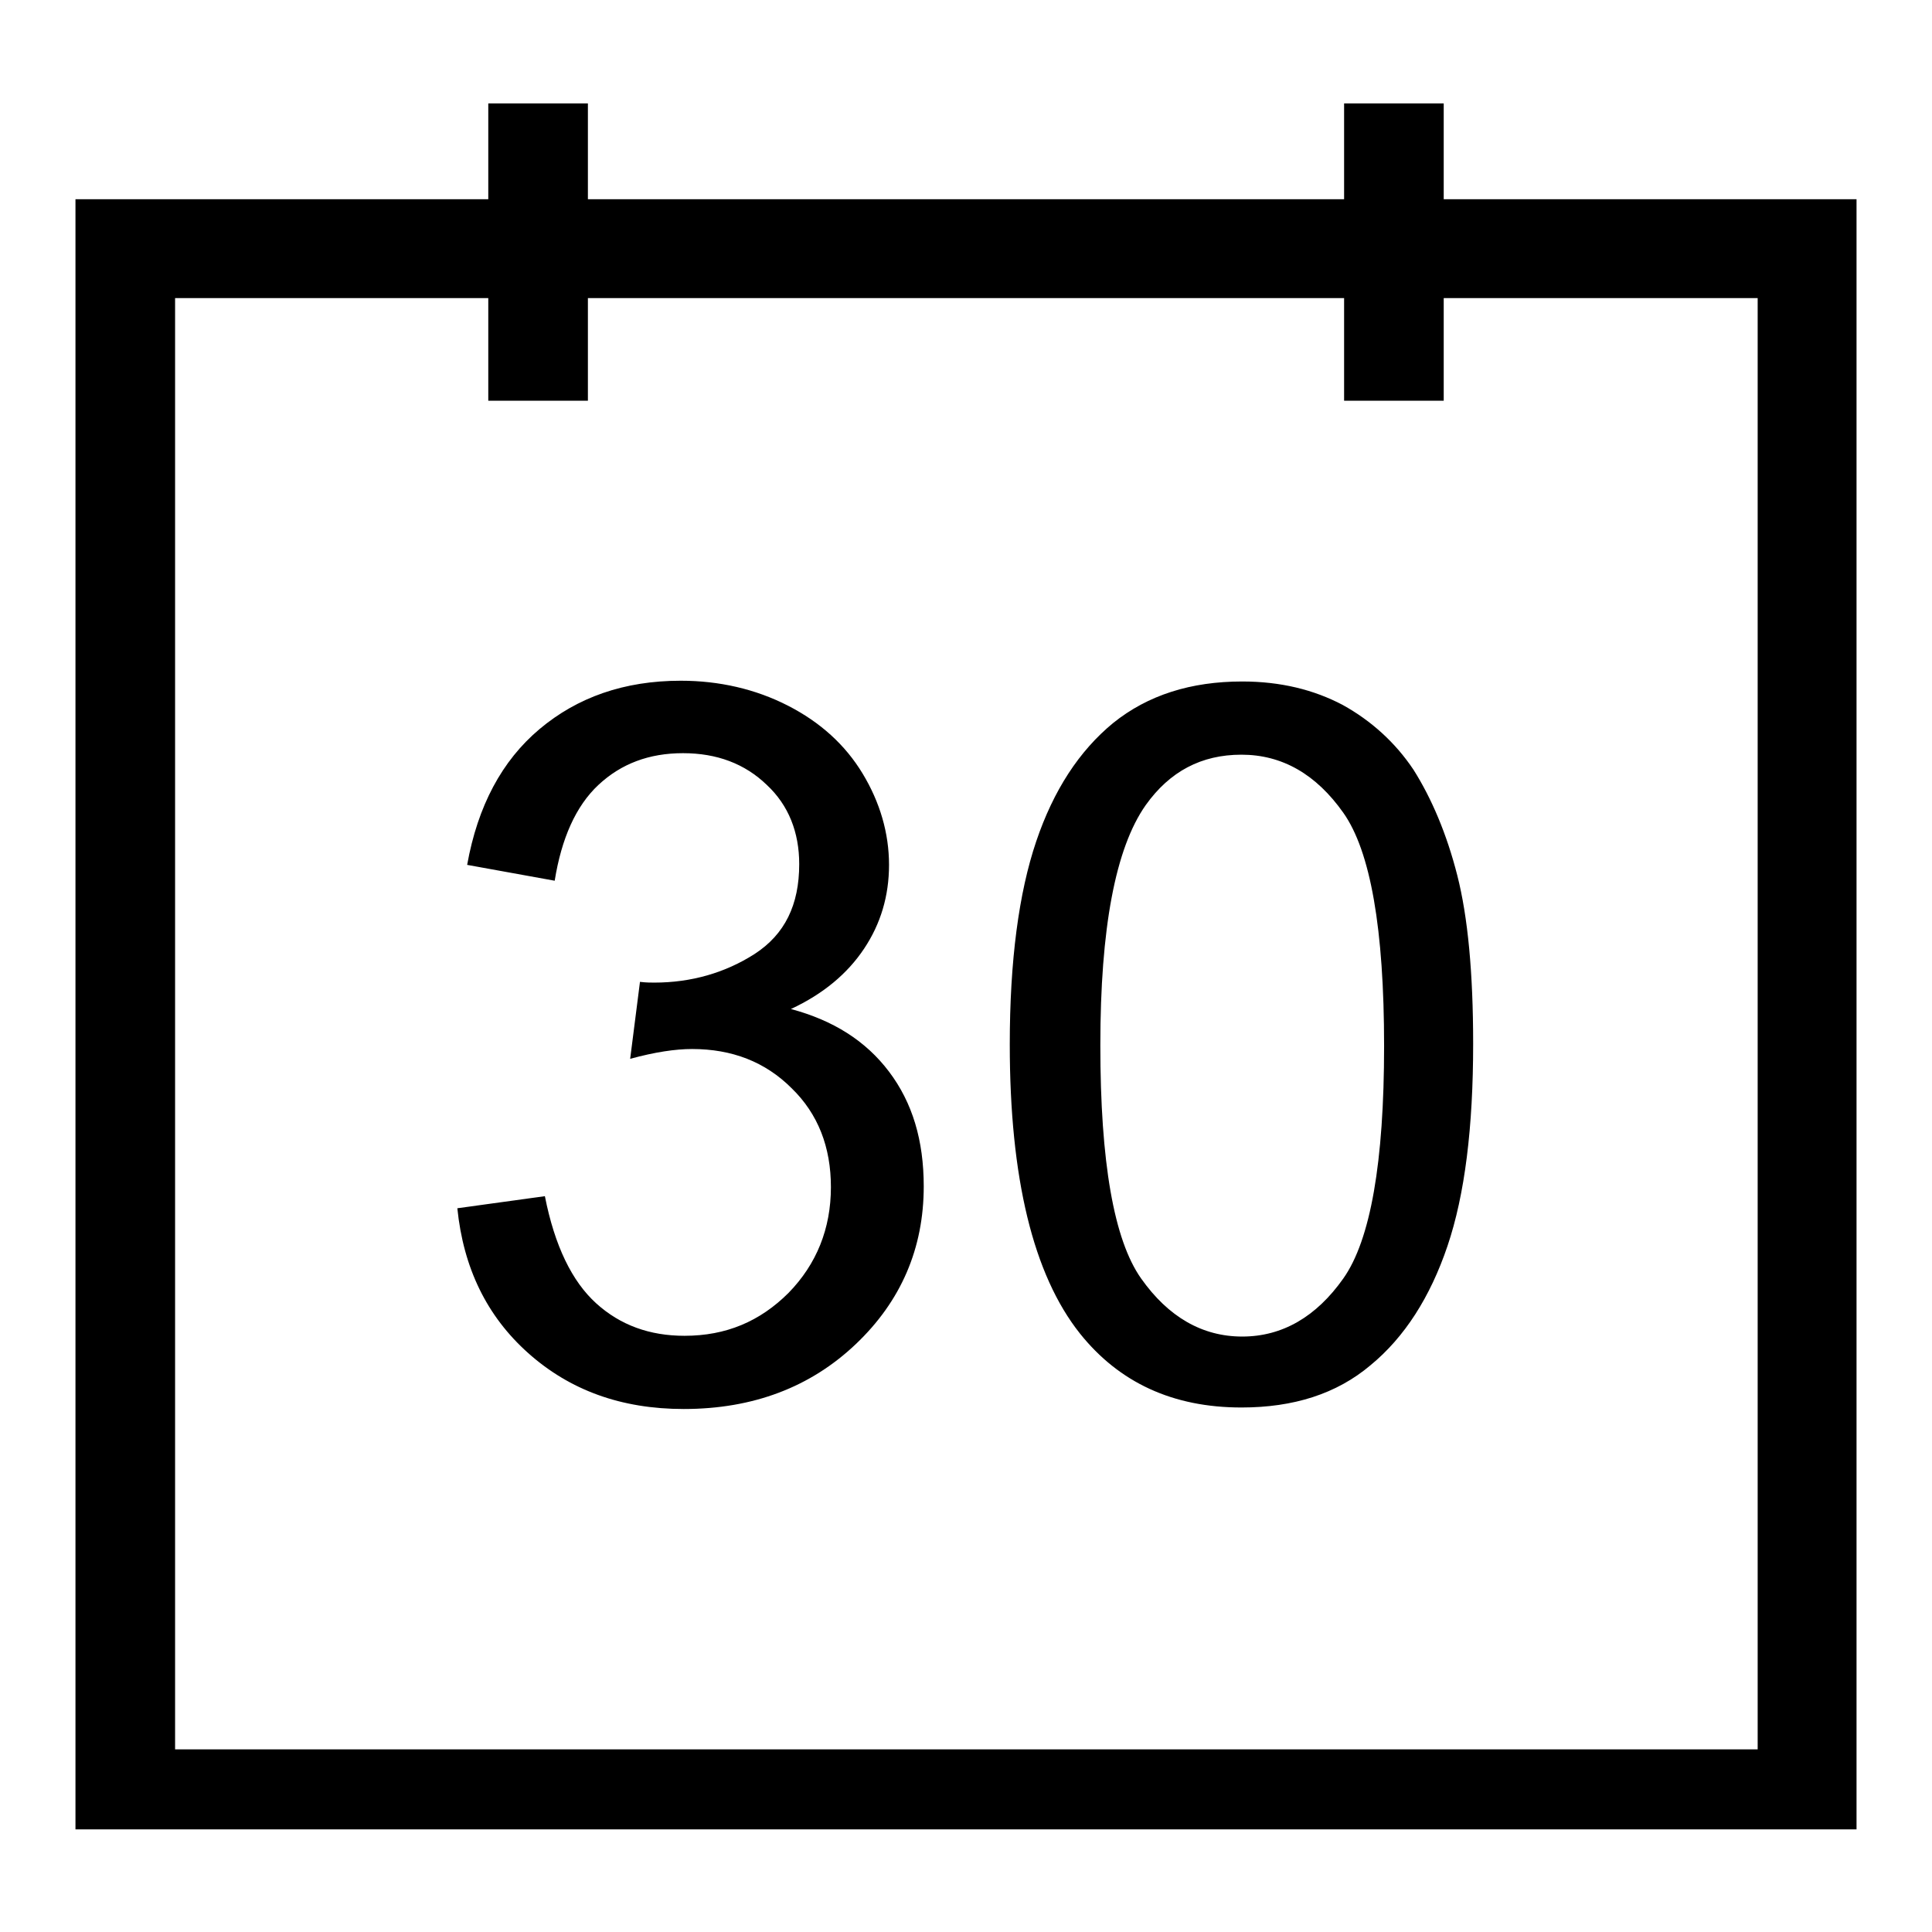 <?xml version="1.0" encoding="utf-8"?>
<!-- Svg Vector Icons : http://www.onlinewebfonts.com/icon -->
<!DOCTYPE svg PUBLIC "-//W3C//DTD SVG 1.1//EN" "http://www.w3.org/Graphics/SVG/1.1/DTD/svg11.dtd">
<svg version="1.1" xmlns="http://www.w3.org/2000/svg" xmlns:xlink="http://www.w3.org/1999/xlink" x="0px" y="0px" viewBox="0 0 256 256" enable-background="new 0 0 256 256" xml:space="preserve">
<g> <path fill="#000000" d="M191.3,26.4V13.7h-13.2v12.7H77.9V13.7H64.7v12.7H10v216h236v-216H191.3z M232.8,231.8H23.2V39.5h41.5v13.6 h13.2V39.5h100.2v13.6h13.2V39.5h41.6V231.8z M117.8,142c3.1,4.1,4.6,9.1,4.6,15.2c0,8.2-3,15.2-9,20.9c-6,5.7-13.6,8.6-22.8,8.6 c-8.3,0-15.1-2.5-20.6-7.4c-5.5-4.9-8.6-11.3-9.4-19.2l11.6-1.6c1.3,6.6,3.6,11.3,6.8,14.2c3.2,2.9,7.1,4.3,11.7,4.3 c5.5,0,10-1.9,13.8-5.7c3.7-3.8,5.6-8.5,5.6-14c0-5.3-1.7-9.7-5.2-13.1c-3.5-3.5-7.9-5.2-13.2-5.2c-2.2,0-4.9,0.4-8.2,1.3l1.3-10.2 c0.8,0.1,1.4,0.1,1.9,0.1c4.9,0,9.4-1.3,13.3-3.8c4-2.6,5.9-6.5,5.9-11.9c0-4.2-1.4-7.8-4.3-10.5c-2.9-2.8-6.6-4.2-11.1-4.2 c-4.5,0-8.2,1.4-11.2,4.2s-4.9,7.1-5.8,12.7l-11.6-2.1c1.4-7.8,4.6-13.8,9.6-18s11.2-6.4,18.7-6.4c5.1,0,9.9,1.1,14.2,3.3 c4.3,2.2,7.6,5.2,9.9,9c2.3,3.8,3.5,7.9,3.5,12.1c0,4.1-1.1,7.8-3.3,11.1c-2.2,3.3-5.4,6-9.7,8C110.4,135.2,114.7,137.9,117.8,142z  M177.9,93.4c-3.8-2-8.2-3.1-13.3-3.1c-6.8,0-12.5,1.8-17.1,5.5c-4.5,3.7-7.9,8.9-10.2,15.7c-2.3,6.8-3.5,15.8-3.5,26.9 c0,17.7,3.1,30.5,9.3,38.3c5.2,6.5,12.3,9.8,21.4,9.8c6.9,0,12.6-1.8,17.1-5.6c4.5-3.7,7.9-9,10.2-15.8c2.3-6.8,3.4-15.7,3.4-26.8 c0-9.4-0.7-16.8-2.1-22.3c-1.4-5.5-3.4-10.2-5.8-14C184.9,98.4,181.7,95.5,177.9,93.4L177.9,93.4z M178,169.4 c-3.6,5.1-8.1,7.7-13.4,7.7c-5.3,0-9.8-2.6-13.4-7.7c-3.6-5.1-5.4-15.4-5.4-30.9c0-15.5,2-26.1,6-31.8c3.2-4.5,7.4-6.7,12.7-6.7 c5.4,0,9.9,2.6,13.5,7.7c3.6,5.1,5.4,15.4,5.4,30.9C183.4,154,181.6,164.3,178,169.4z"/></g>
</svg>